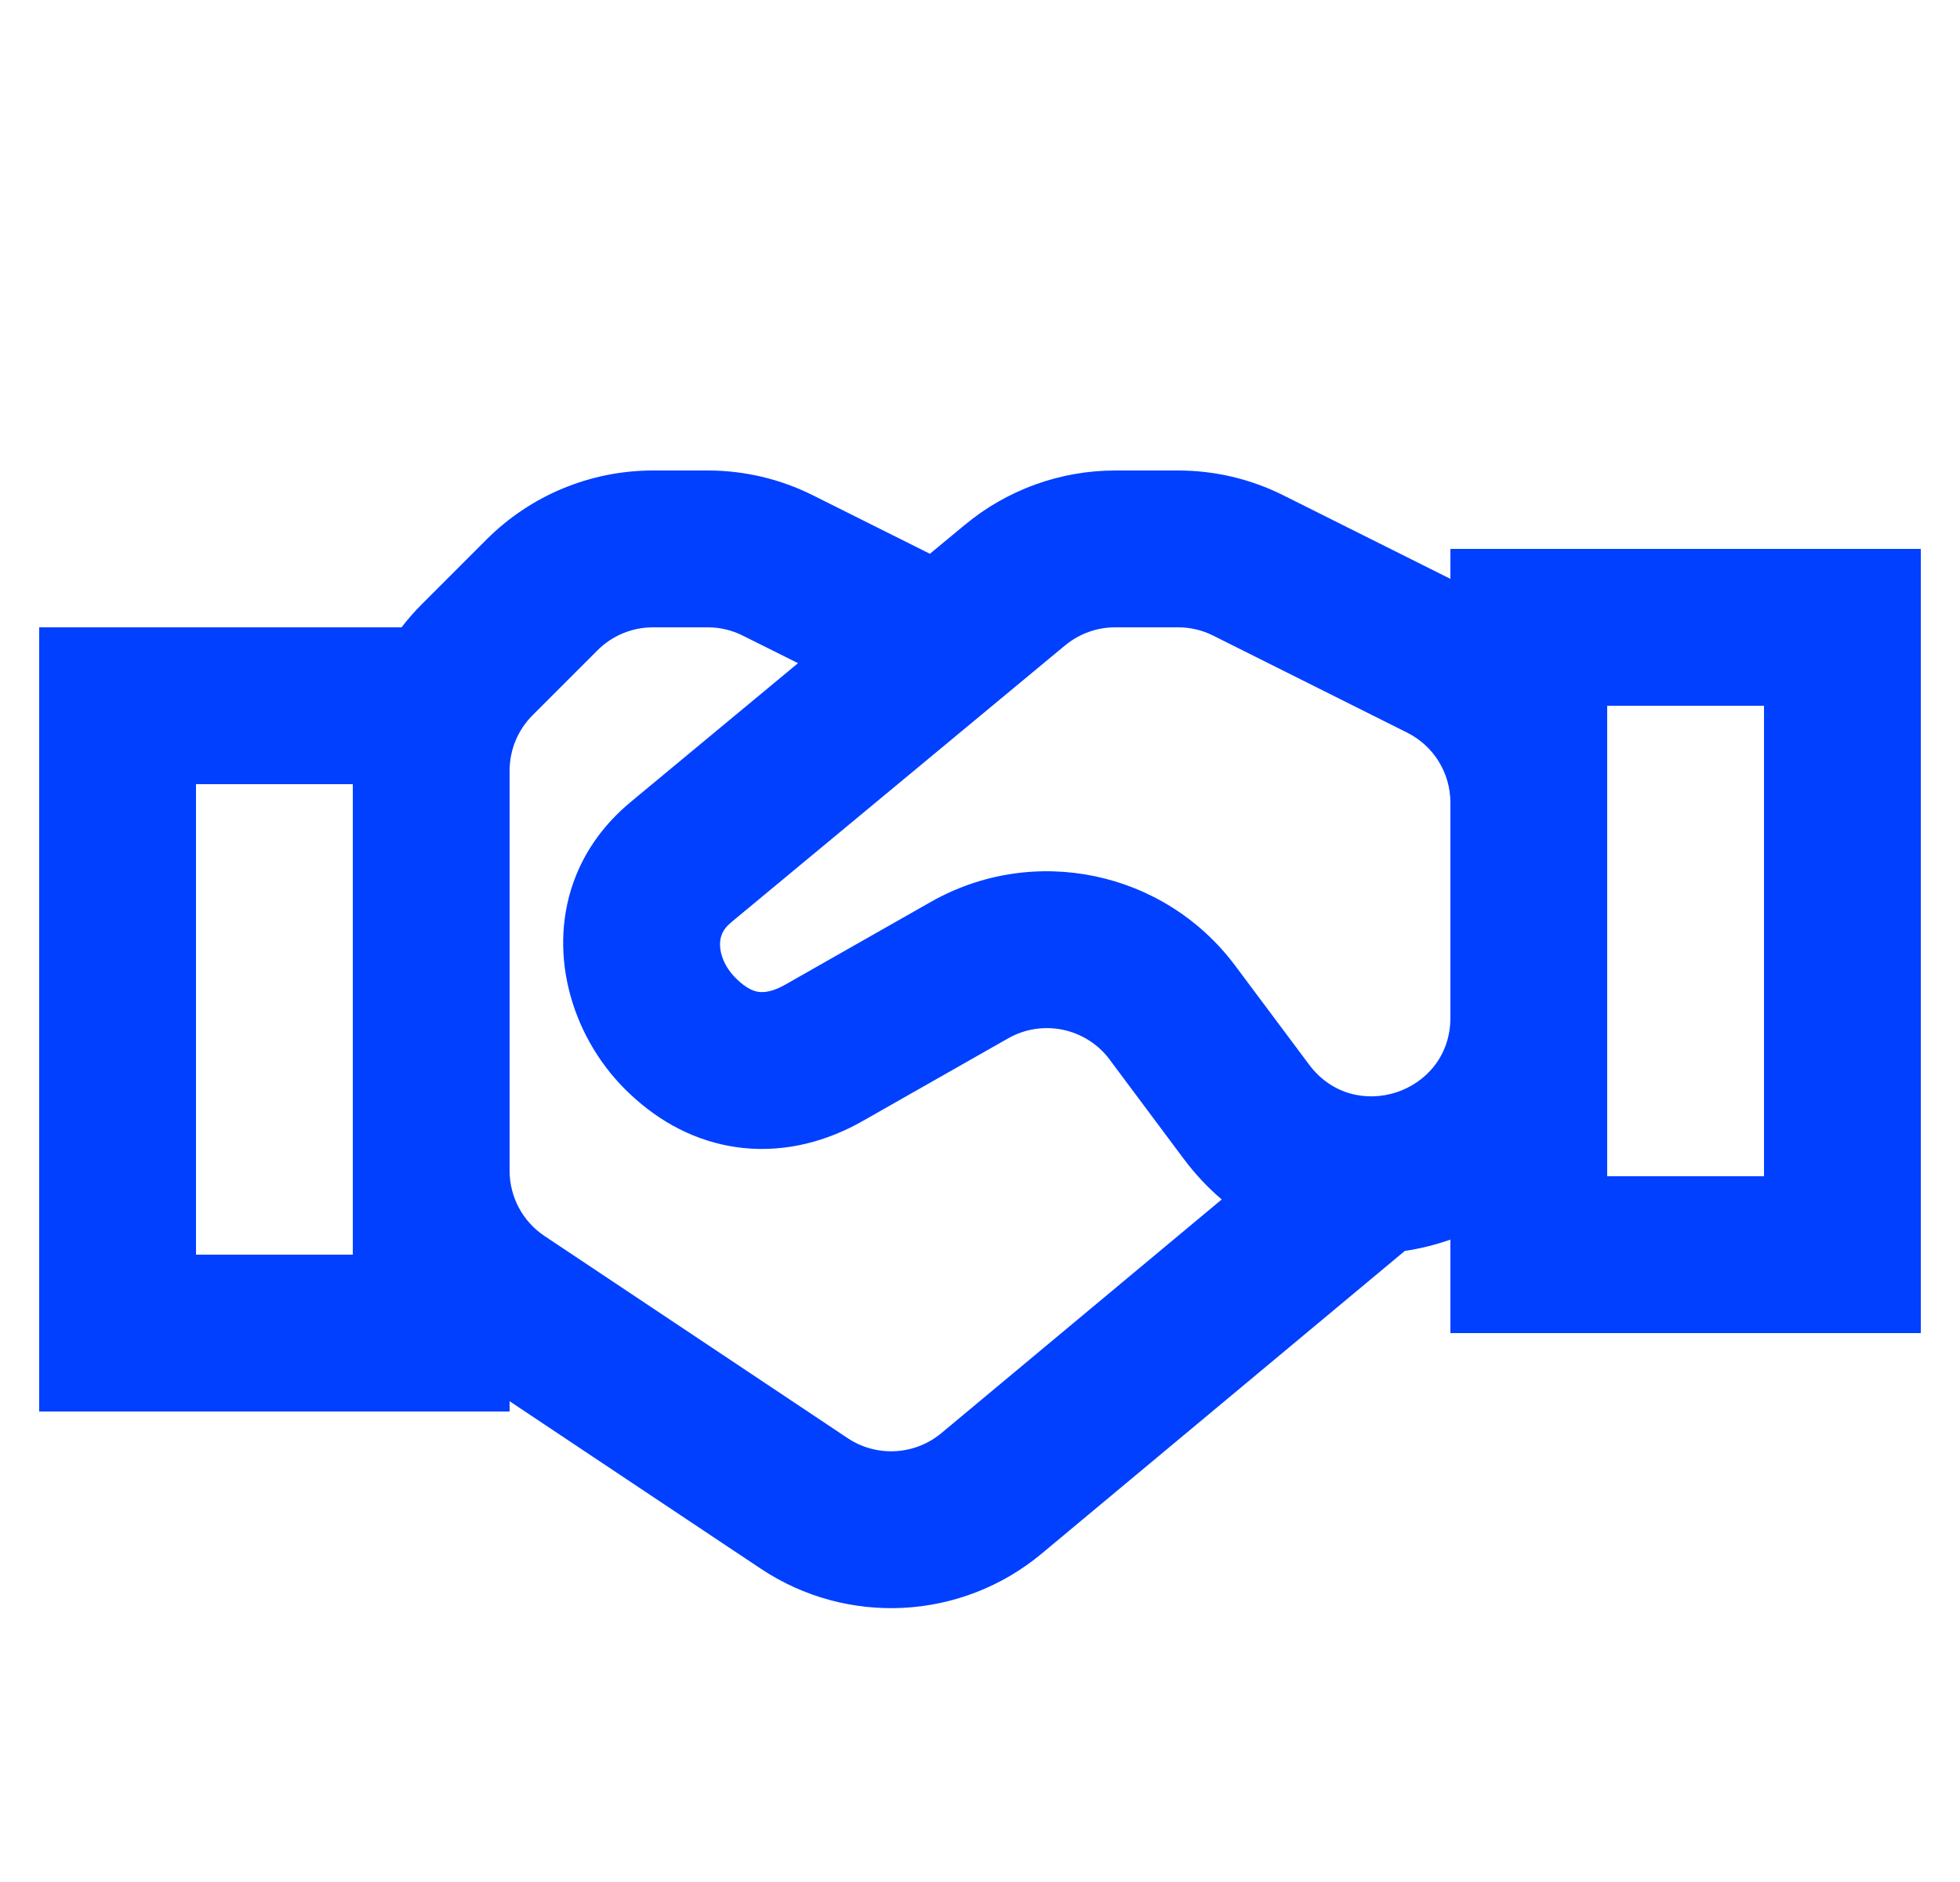 <svg width="25" height="24" viewBox="0 0 25 24" fill="none" xmlns="http://www.w3.org/2000/svg">
<g clip-path="url(#clip0_1595_40364)">
<path fill-rule="evenodd" clip-rule="evenodd" d="M8.328 6C7.533 6 6.77 6.316 6.207 6.879L5.379 7.707C5.286 7.8 5.2 7.897 5.122 8H4.5H2.5H0.5V10V16V18H2.5H4.5H6.5V17.869L9.703 20.004L8.924 17.081L8.924 17.081L9.703 20.004C10.808 20.741 12.267 20.663 13.287 19.812L17.919 15.952C18.117 15.923 18.312 15.874 18.5 15.808V17H20.5H22.5H24.5V15V9V7H22.5H20.5H18.5V7.382L16.37 6.317L12.305 6.695L16.37 6.317C15.953 6.108 15.494 6 15.028 6H14.224C13.523 6 12.844 6.246 12.305 6.695L12.304 6.695L11.861 7.062L10.37 6.317L10.37 6.317C9.953 6.108 9.494 6 9.028 6H8.328ZM20.5 12.995C20.5 12.99 20.5 12.985 20.5 12.98V10.236C20.5 10.231 20.5 10.226 20.5 10.222V9H22.5V15H20.5V12.995ZM18.5 10.228C18.497 9.852 18.284 9.51 17.947 9.342L17.947 9.342L15.475 8.106L15.475 8.106C15.336 8.036 15.183 8 15.028 8H14.224C13.99 8 13.764 8.082 13.584 8.232L13.582 8.233L9.319 11.768L9.319 11.769C9.216 11.854 9.182 11.949 9.184 12.052C9.186 12.168 9.239 12.329 9.387 12.476C9.53 12.619 9.632 12.645 9.687 12.65C9.751 12.657 9.859 12.646 10.015 12.557L10.015 12.557L11.87 11.503L11.87 11.503C13.185 10.755 14.851 11.104 15.756 12.316L15.756 12.316L16.699 13.578L16.699 13.578C17.273 14.346 18.492 13.944 18.5 12.988V10.228ZM8.924 17.081L8.109 14.018C8.506 14.369 8.973 14.587 9.482 14.64C10.041 14.697 10.563 14.546 11.003 14.296L11.003 14.296L12.858 13.242L12.858 13.242C13.297 12.992 13.852 13.109 14.154 13.512L14.154 13.513L15.096 14.775L15.096 14.775C15.245 14.974 15.409 15.148 15.583 15.296L12.007 18.276C11.667 18.559 11.181 18.585 10.812 18.34L10.812 18.34L8.924 17.081ZM6.802 9.112L7.348 11.163C6.97 12.098 7.269 13.186 7.972 13.89C8.017 13.934 8.062 13.977 8.109 14.018L8.924 17.081L6.945 15.762L6.945 15.762C6.667 15.576 6.5 15.264 6.5 14.93V10V9.828C6.5 9.563 6.605 9.309 6.793 9.121L6.802 9.112ZM6.802 9.112L6.802 9.112L6.207 6.879L6.802 9.112ZM6.802 9.112L7.621 8.293C7.809 8.105 8.063 8 8.328 8H9.028C9.183 8 9.336 8.036 9.475 8.106L9.475 8.106L10.179 8.457L8.041 10.23L8.039 10.232C7.711 10.505 7.485 10.824 7.348 11.163L6.802 9.112ZM2.5 10H4.5V14.93V16H2.5V10Z" fill="#0140FF"/>
</g>
<defs>
<clipPath id="clip0_1595_40364">
<rect width="24" height="24" fill="white" transform="matrix(1 0 0 -1 0.5 24)"/>
</clipPath>
</defs>
</svg>
